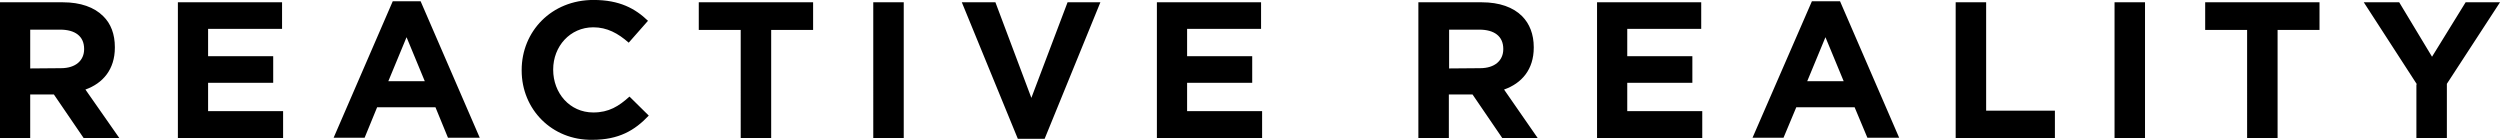 <?xml version="1.0" encoding="UTF-8"?> <svg xmlns="http://www.w3.org/2000/svg" xmlns:xlink="http://www.w3.org/1999/xlink" version="1.1" id="Ebene_1" x="0px" y="0px" width="959.9px" height="53.7px" viewBox="0 0 959.9 53.7" style="enable-background:new 0 0 959.9 53.7;" xml:space="preserve"> <style type="text/css"> .st0{fill-rule:evenodd;clip-rule:evenodd;} </style> <g id="Logo" transform="translate(84, 39.182)"> <path id="Fill-1" class="st0" d="M844-6.8l-20.4-31.5h13.6l12.6,20.9l12.9-20.9h13.2L855.5-7v20.8h-11.7V-6.8H844z M778.8-27.7 h-16.1v-10.6h43.9v10.6h-16.1v41.5h-11.7L778.8-27.7L778.8-27.7z M727.9,13.8h11.7v-52.1h-11.7V13.8z M666.9-38.3h11.7V3.3H705 v10.5h-38.1L666.9-38.3L666.9-38.3z M623.9-8l-7-16.9l-7,16.9H623.9z M611.7-38.7h10.8l22.7,52.4H633L628.1,2h-22.4l-4.9,11.7 h-11.9L611.7-38.7z M529.2-38.3h40v10.2h-28.4v10.5h25v10.2h-25V3.5h28.8v10.3h-40.4V-38.3z M484.3-13c5.7,0,8.9-3,8.9-7.3v-0.1 c0-4.9-3.5-7.4-9.2-7.4h-11.6v14.9L484.3-13L484.3-13z M460.8-38.3H485c6.7,0,12,1.9,15.4,5.3c2.9,2.9,4.5,7,4.5,11.9v0.2 c0,8.4-4.6,13.7-11.4,16.1l12.9,18.6h-13.6L481.4-2.9h-0.1h-9v16.7h-11.7v-52.1H460.8z M360.2-38.3h40v10.2h-28.4v10.5h25v10.2h-25 V3.5h28.8v10.3h-40.4V-38.3z M285.3-38.3h12.9L312-1.6l13.9-36.7h12.6l-21.4,52.4h-10.3L285.3-38.3z M251.3,13.8H263v-52.1h-11.7 V13.8z M200.4-27.7h-16.1v-10.6h43.9v10.6h-16.1v41.5h-11.7L200.4-27.7L200.4-27.7z M116.3-12.1v-0.2c0-14.8,11.4-26.9,27.6-26.9 c10,0,16,3.3,20.9,8l-7.4,8.4c-4.1-3.6-8.3-5.9-13.6-5.9c-8.9,0-15.4,7.3-15.4,16.2v0.1c0,8.9,6.3,16.4,15.4,16.4 c6,0,9.8-2.4,13.9-6.1l7.4,7.3c-5.4,5.7-11.5,9.3-21.7,9.3C127.9,14.7,116.3,2.8,116.3-12.1L116.3-12.1z M79.1-8l-7-16.9L65.1-8 H79.1z M66.8-38.7h10.7l22.7,52.4H88L83.2,2H60.8L56,13.7H44.1L66.8-38.7z M-15.7-38.3h40v10.2H-4.1v10.5h25v10.2h-25V3.5h28.8 v10.3h-40.4V-38.3z M-60.6-13c5.7,0,8.9-3,8.9-7.3v-0.1c0-4.9-3.5-7.4-9.2-7.4h-11.5v14.9L-60.6-13L-60.6-13z M-84-38.3h24.2 c6.7,0,12,1.9,15.4,5.3c3,2.9,4.5,7,4.5,11.9v0.2c0,8.4-4.6,13.7-11.3,16.1l13,18.6h-13.7L-63.3-2.9h-0.1h-9v16.7H-84V-38.3z"></path> </g> </svg> 